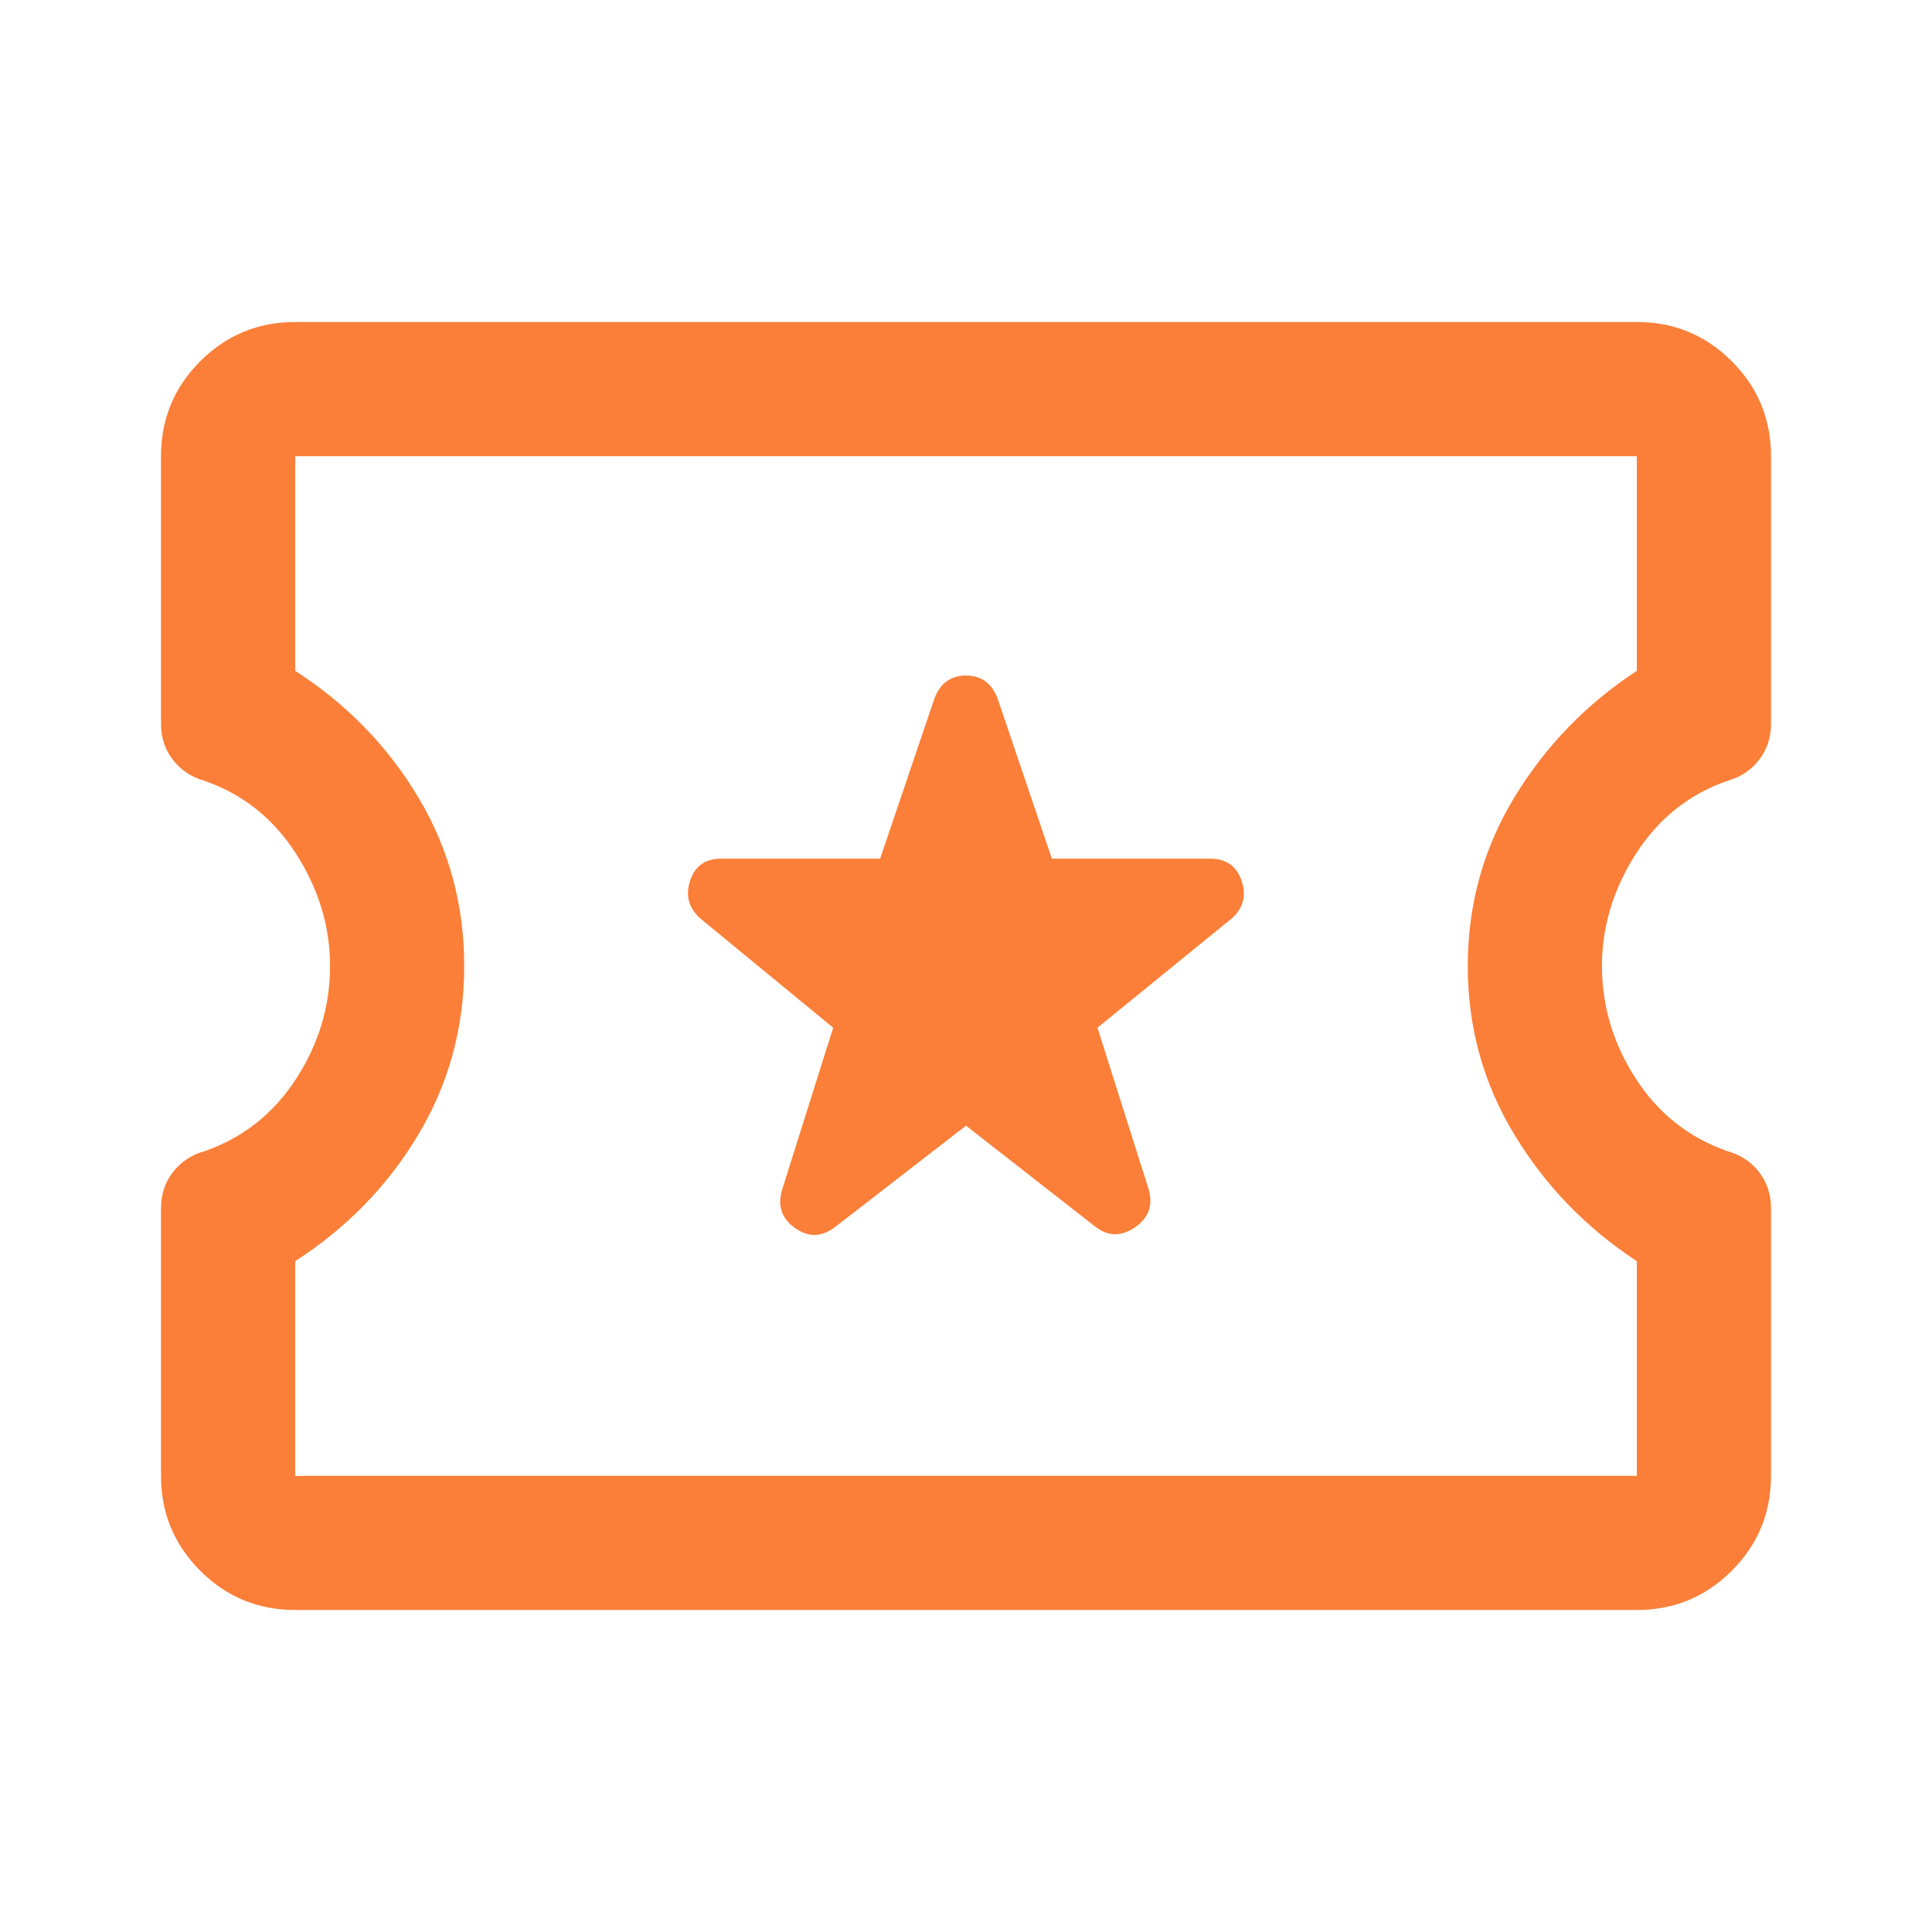 <svg xmlns="http://www.w3.org/2000/svg" height="40px" viewBox="0 -960 960 960" width="40px" fill="#fb7f38"><path d="m480-400.67 64 50q9.67 7.67 20 .5 10.33-7.16 6.67-19.16l-25.34-80 66.34-54q9-7.67 5.33-18.84-3.67-11.16-15.67-11.16h-78.66l-27-79.67q-4.34-11.33-15.67-11.33T464.33-613l-27 79.67h-79q-12 0-15.5 11.16-3.5 11.17 5.5 18.84l65.67 54L388.67-369Q385-357 395-349.83q10 7.16 20-.5l65-50.34ZM146.67-160Q119-160 99.5-179.5T80-226.67v-133q0-10.33 6-18 6-7.66 15.67-10.33 28.66-10 45.5-36Q164-450 164-480q0-29.33-16.83-55.67Q130.33-562 101.67-572 92-574.67 86-582.33q-6-7.67-6-18v-133Q80-761 99.5-780.5t47.17-19.5h666.66q27.67 0 47.17 19.5t19.5 47.17v133q0 10.33-6 18-6 7.66-15.67 10.33-28.66 10-45.5 36.33Q796-509.33 796-480q0 30 16.83 56 16.84 26 45.5 36 9.67 2.67 15.67 10.33 6 7.67 6 18v133q0 27.67-19.5 47.17T813.33-160H146.67Zm0-66.67h666.66v-106.66Q775.67-358 752.5-396.17q-23.17-38.16-23.17-83.83t23.17-83.83q23.17-38.17 60.83-62.84v-106.66H146.67v106.66Q185-602 207.83-563.83q22.84 38.16 22.84 83.83t-22.84 83.83Q185-358 146.67-333.33v106.66ZM480-480Z"/></svg>
